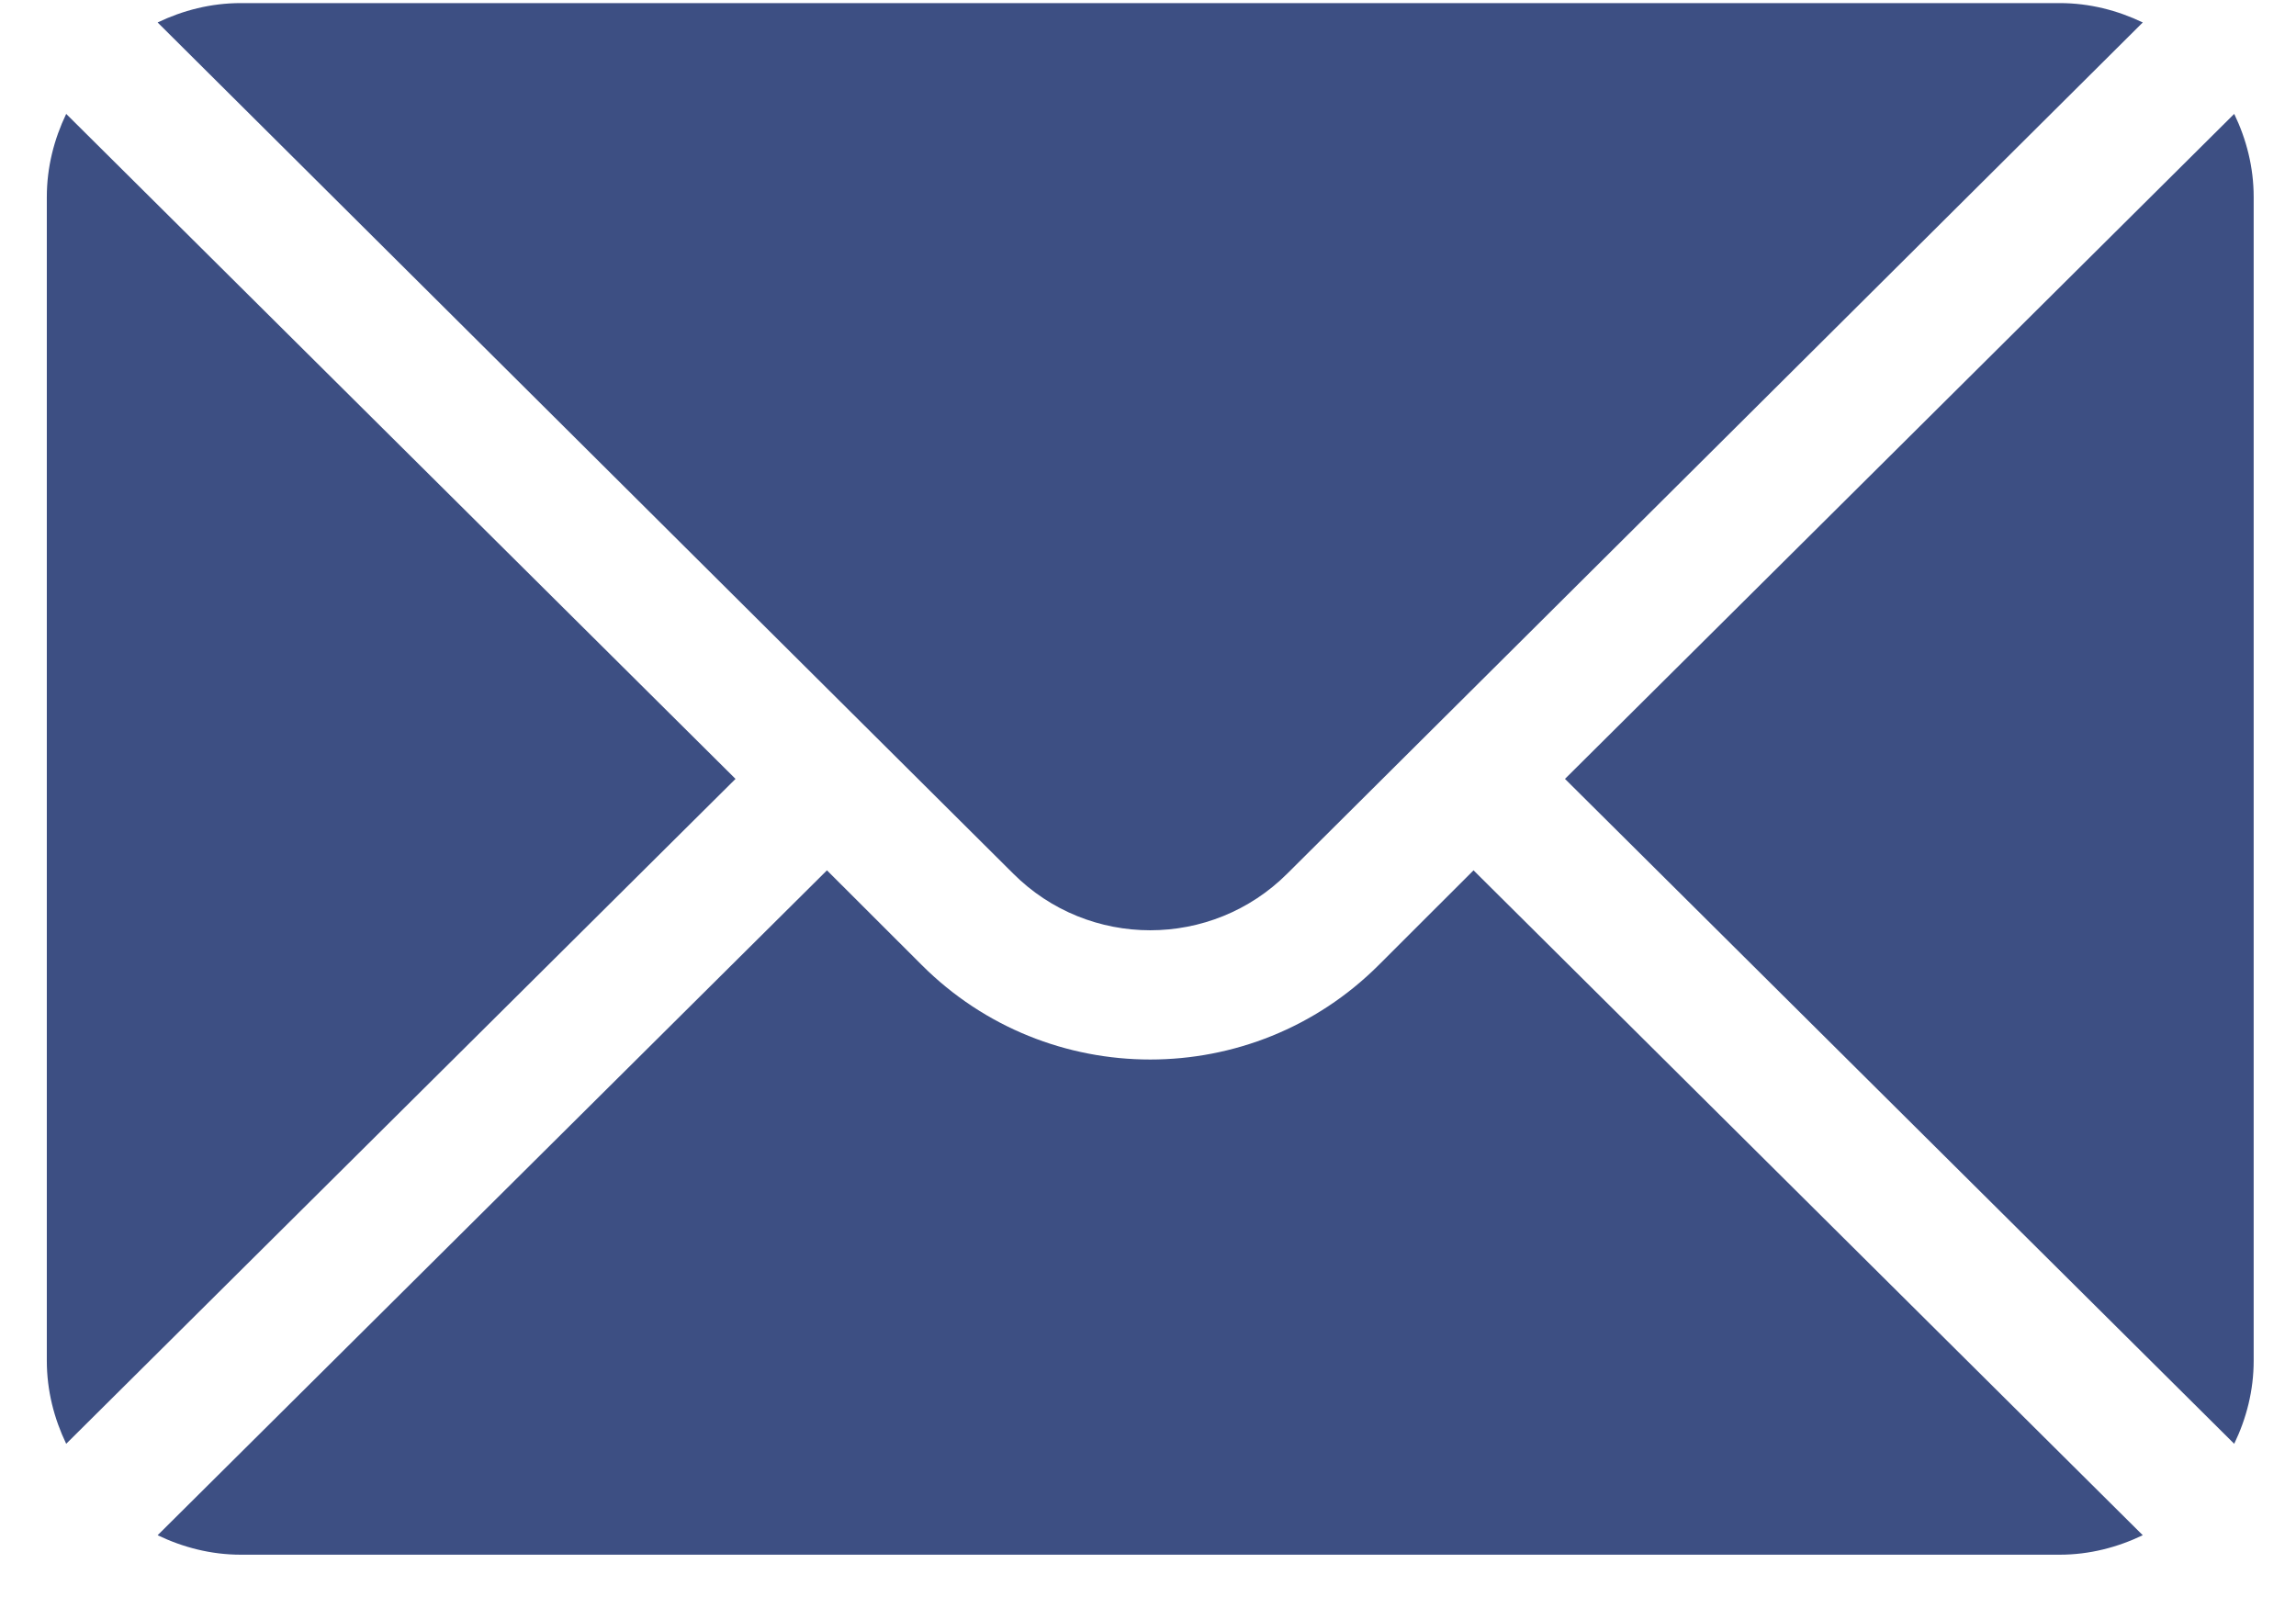 <svg width="23" height="16" viewBox="0 0 23 16" fill="none" xmlns="http://www.w3.org/2000/svg">
<path d="M22.381 1.141L15.677 7.803L22.381 14.464C22.503 14.211 22.576 13.931 22.576 13.632V1.974C22.576 1.674 22.503 1.394 22.381 1.141Z" fill="#3D4F83"/>
<path d="M20.633 0.031H2.412C2.112 0.031 1.832 0.104 1.579 0.225L10.149 8.751C10.906 9.509 12.138 9.509 12.896 8.751L21.465 0.225C21.212 0.104 20.932 0.031 20.633 0.031Z" fill="#3D4F83"/>
<path d="M0.663 1.141C0.542 1.394 0.469 1.674 0.469 1.974V13.632C0.469 13.931 0.542 14.211 0.663 14.464L7.368 7.803L0.663 1.141Z" fill="#3D4F83"/>
<path d="M14.761 8.719L13.812 9.667C12.549 10.93 10.495 10.93 9.233 9.667L8.284 8.719L1.579 15.38C1.832 15.501 2.112 15.575 2.412 15.575H20.633C20.932 15.575 21.212 15.501 21.465 15.38L14.761 8.719Z" fill="#3D4F83"/>
</svg>
